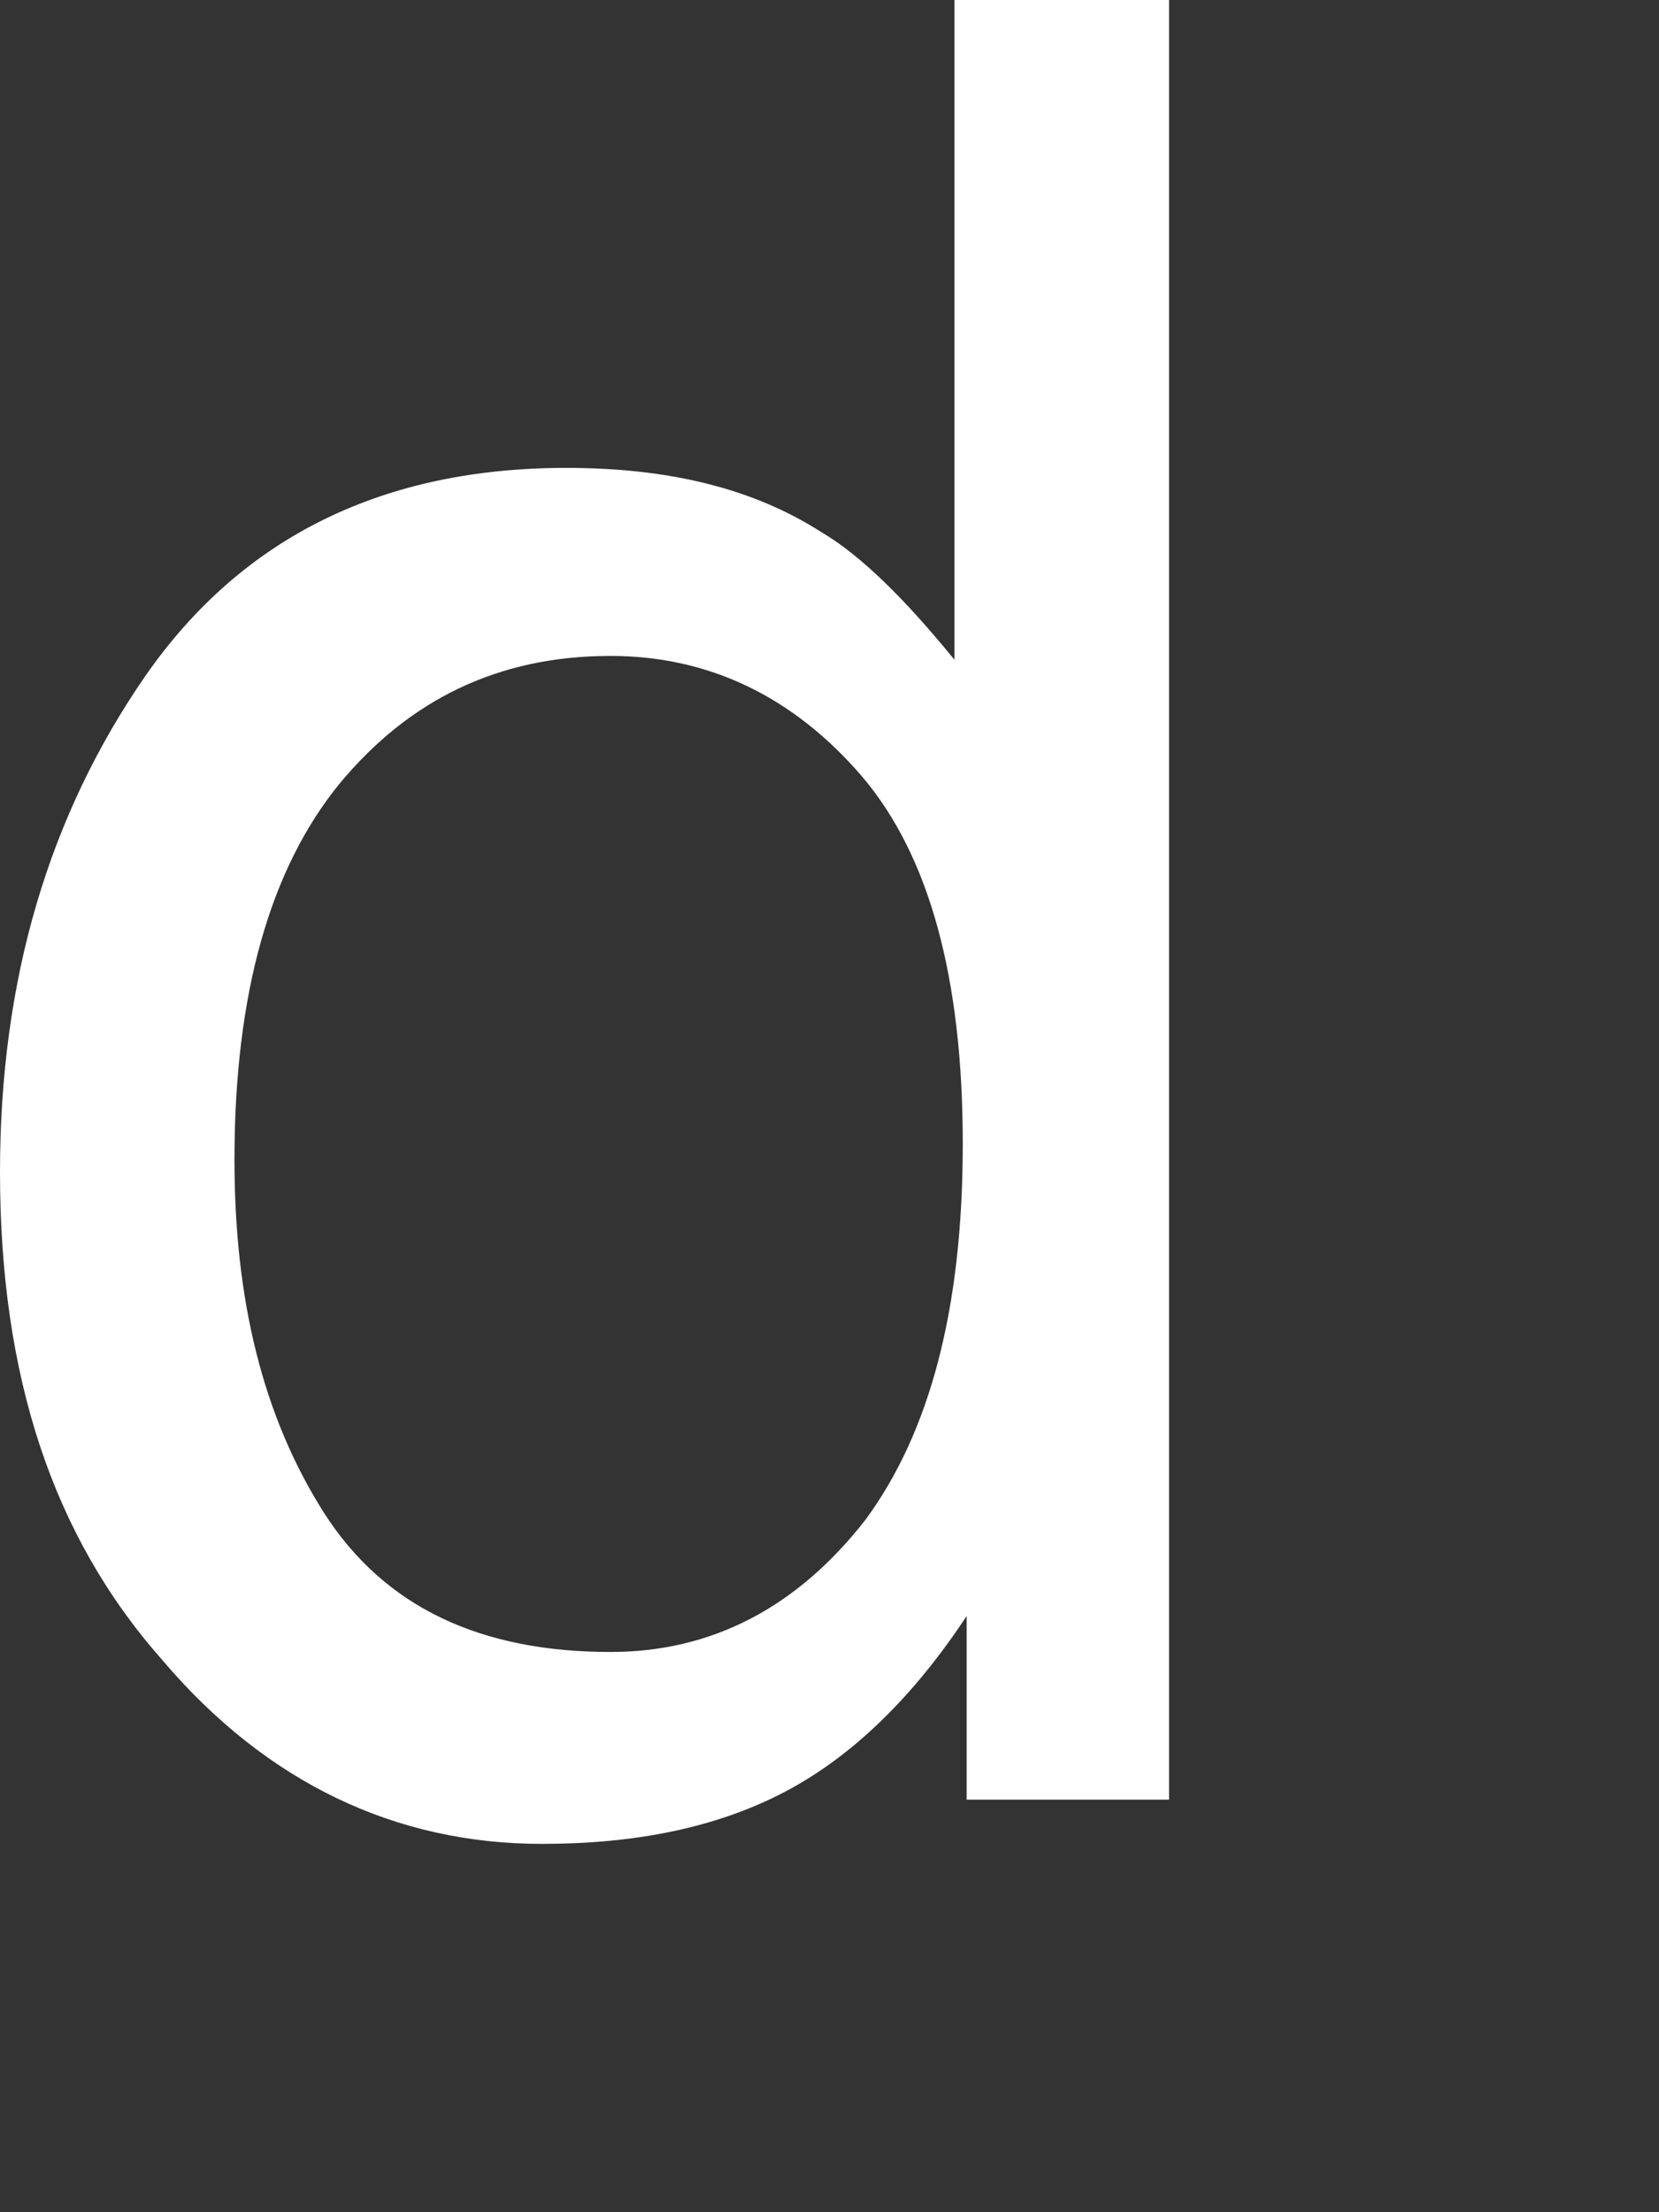 <?xml version="1.0" encoding="utf-8"?>
<svg xmlns="http://www.w3.org/2000/svg" fill="none" height="100%" overflow="visible" preserveAspectRatio="none" style="display: block;" viewBox="0 0 3 4" width="100%">
<rect x="0" y="0" width="3" height="4" fill="#333333" stroke="none"/>
<path d="M1.485 0.962C1.558 1.005 1.638 1.085 1.726 1.193V0H2.114V3.254H1.748V2.922C1.653 3.066 1.543 3.175 1.419 3.24C1.295 3.305 1.148 3.334 0.98 3.334C0.717 3.334 0.483 3.225 0.293 3.001C0.095 2.777 0 2.488 0 2.119C0 1.772 0.088 1.475 0.263 1.222C0.439 0.969 0.695 0.846 1.024 0.846C1.207 0.846 1.36 0.882 1.485 0.962ZM0.585 2.734C0.695 2.907 0.87 2.987 1.104 2.987C1.287 2.987 1.441 2.907 1.565 2.748C1.682 2.589 1.741 2.365 1.741 2.068C1.741 1.772 1.682 1.548 1.558 1.403C1.433 1.258 1.28 1.186 1.104 1.186C0.9 1.186 0.739 1.266 0.614 1.417C0.49 1.569 0.424 1.793 0.424 2.097C0.424 2.35 0.475 2.56 0.585 2.734Z" fill="white" id="Vector"/>
</svg>